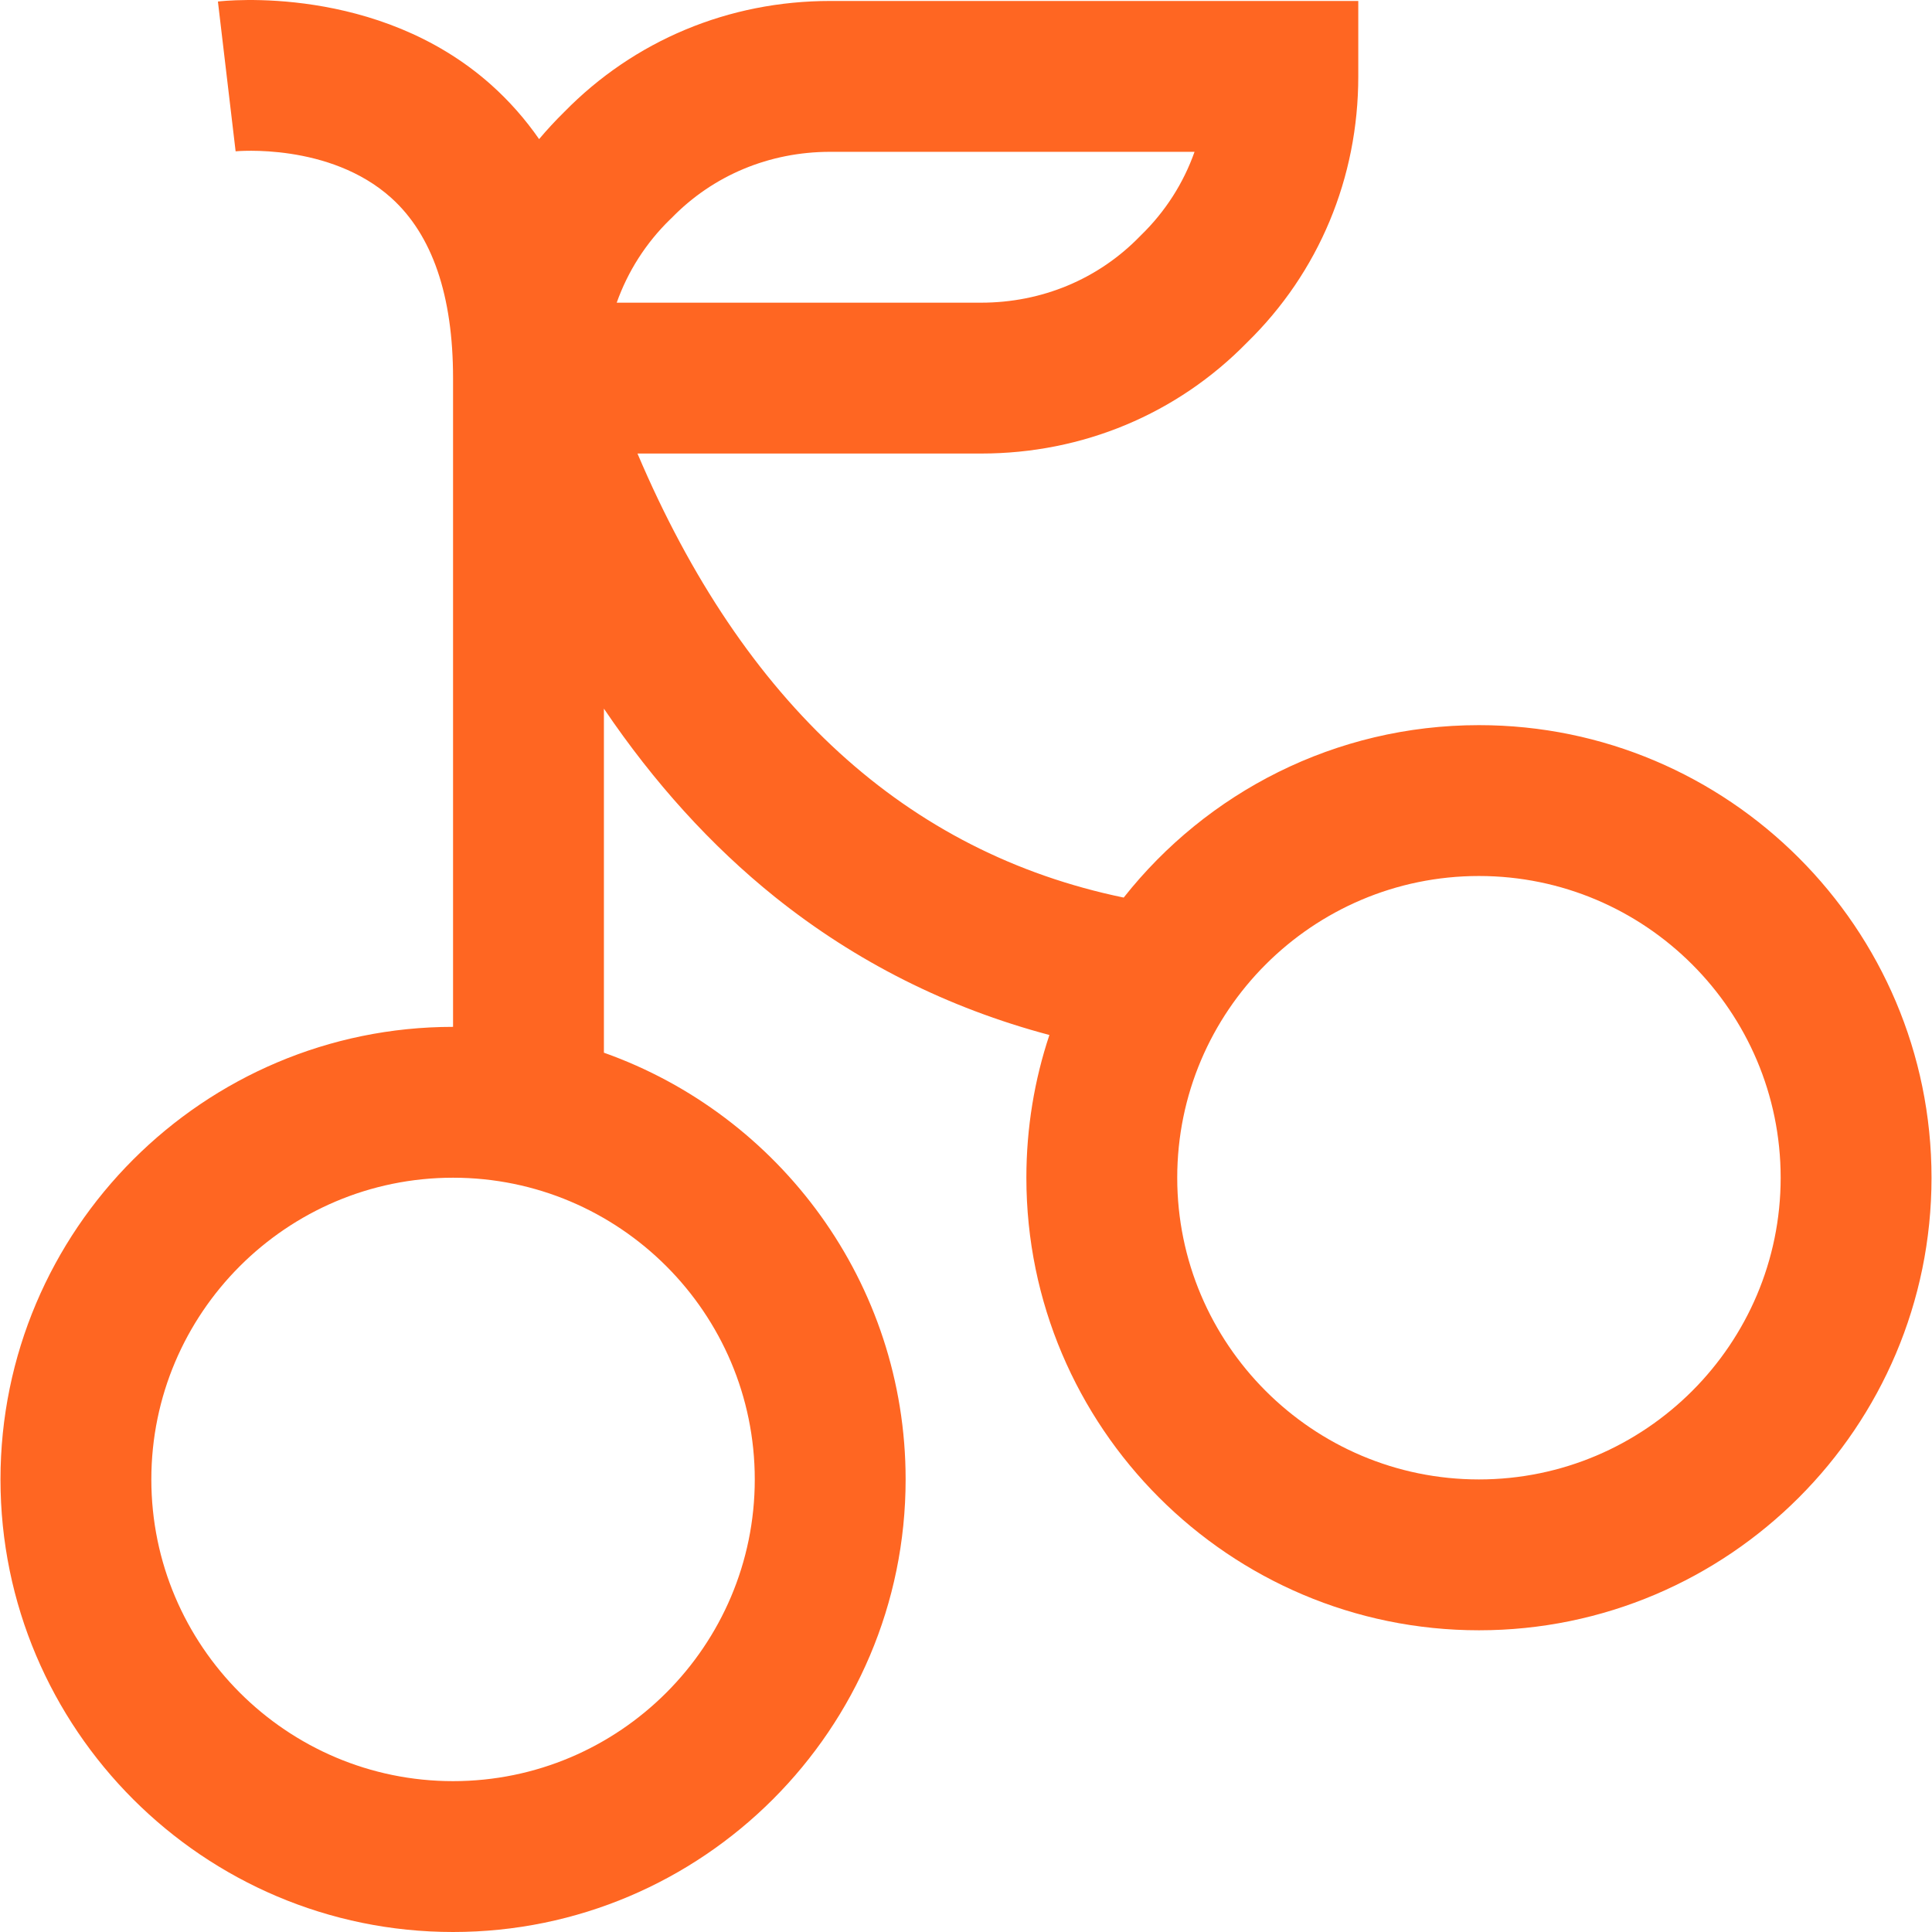 <svg width="24" height="24" viewBox="0 0 24 24" fill="none" xmlns="http://www.w3.org/2000/svg">
<g clip-path="url(#clip0_2451_460)">
<path d="M18.372 9.008C16.584 9.008 14.989 9.846 13.959 11.15C11.265 10.592 9.239 8.741 7.919 5.634H12.188C13.448 5.634 14.622 5.144 15.492 4.254C16.383 3.384 16.873 2.21 16.873 0.949V0.012H10.313C9.052 0.012 7.879 0.502 7.008 1.392C6.898 1.5 6.795 1.612 6.697 1.728C6.524 1.479 6.324 1.252 6.096 1.049C4.691 -0.199 2.788 0.009 2.707 0.019L2.927 1.88L2.921 1.88C2.932 1.879 4.094 1.768 4.861 2.459C5.37 2.918 5.628 3.671 5.628 4.697V12.756C2.528 12.756 0.006 15.278 0.006 18.378C0.006 21.478 2.528 24 5.628 24C8.728 24 11.25 21.478 11.25 18.378C11.25 15.935 9.684 13.851 7.502 13.077V8.803C8.125 9.724 8.834 10.506 9.626 11.142C10.632 11.948 11.775 12.522 13.036 12.857C12.85 13.415 12.75 14.011 12.75 14.63C12.75 17.73 15.272 20.252 18.372 20.252C21.472 20.252 23.994 17.73 23.994 14.63C23.994 11.53 21.472 9.008 18.372 9.008ZM9.376 18.378C9.376 20.445 7.695 22.126 5.628 22.126C3.562 22.126 1.88 20.445 1.88 18.378C1.88 16.311 3.562 14.63 5.628 14.63C7.695 14.63 9.376 16.311 9.376 18.378ZM8.324 2.726L8.343 2.708C8.858 2.178 9.558 1.886 10.313 1.886H14.839C14.702 2.274 14.477 2.627 14.176 2.92L14.158 2.938C13.642 3.468 12.942 3.76 12.187 3.76H7.661C7.799 3.372 8.023 3.019 8.324 2.726ZM18.372 18.378C16.305 18.378 14.624 16.696 14.624 14.63C14.624 12.563 16.305 10.882 18.372 10.882C20.439 10.882 22.12 12.563 22.12 14.63C22.12 16.696 20.439 18.378 18.372 18.378Z" fill="#FF6622"/>
</g>
<defs>
<clipPath id="clip0_2451_460">
<rect width="24" height="24" fill="white"/>
</clipPath>
</defs>
</svg>
